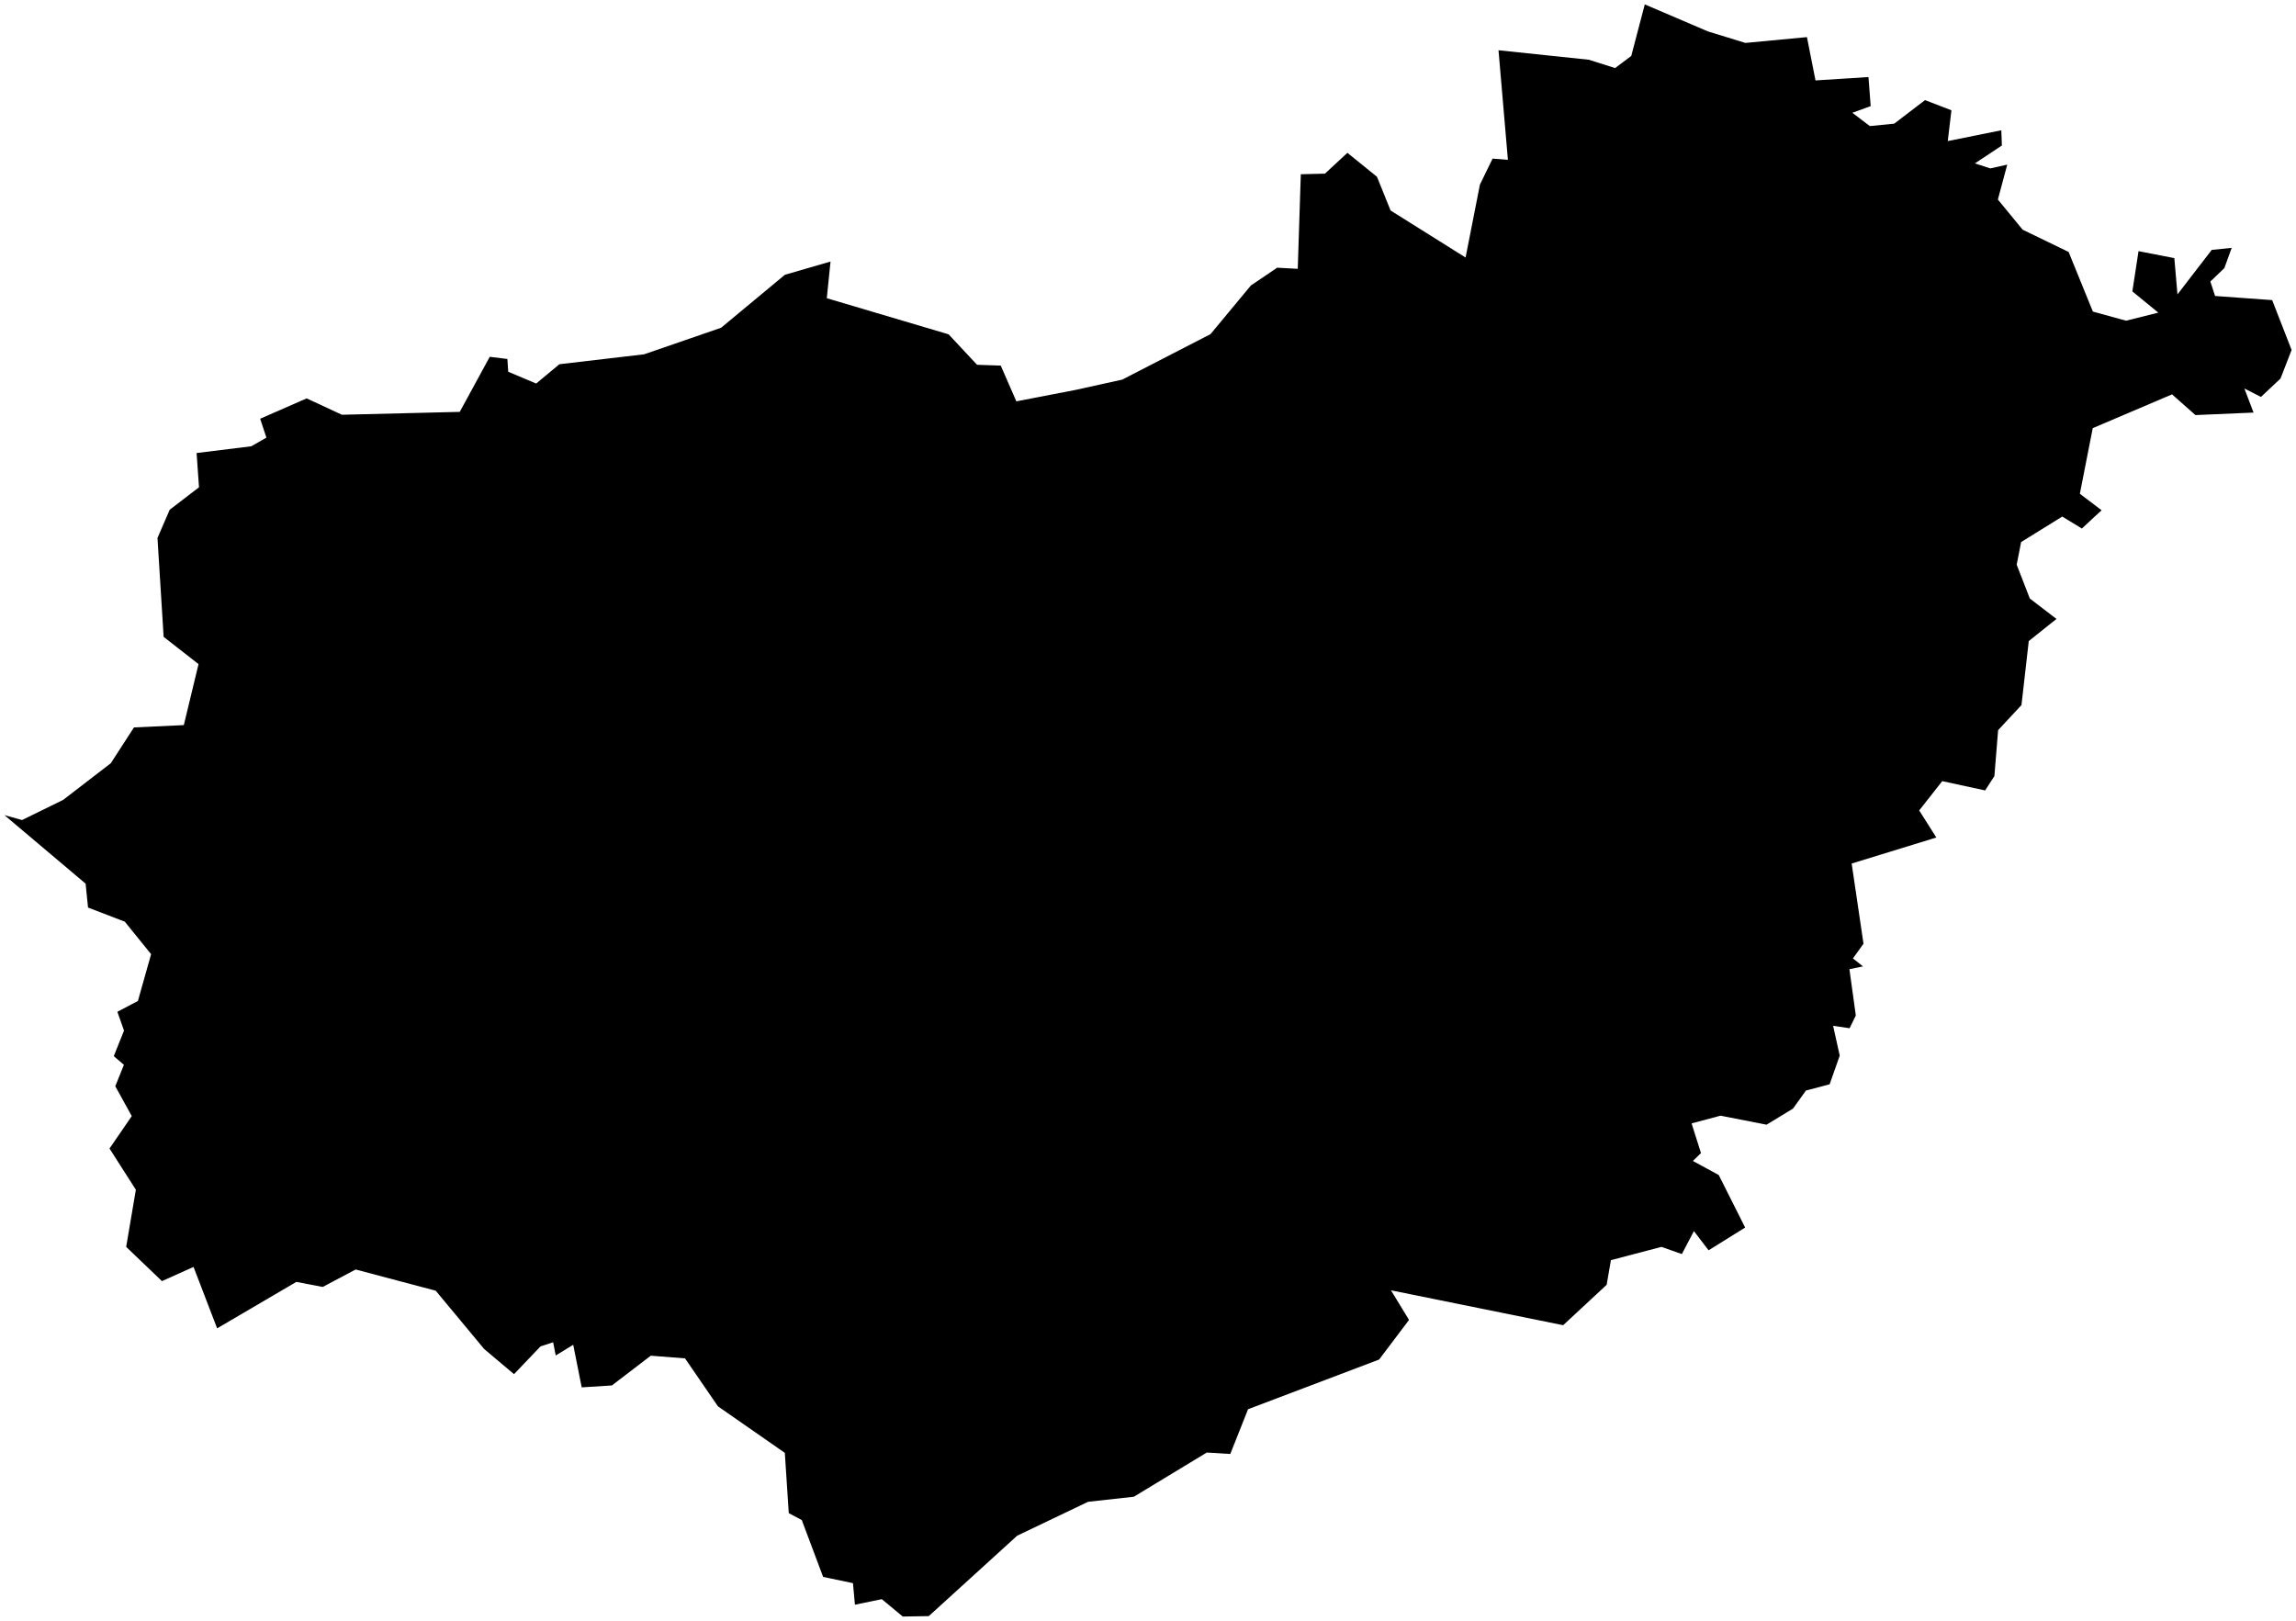 <svg version="1.1" baseProfile="tiny" id="svg2" x="0px" y="0px" width="65.201px" height="46.031px" viewBox="0 0 65.201 46.031" overflow="scroll" xml:space="preserve" xmlns="http://www.w3.org/2000/svg">

<g id="E07000166" transform="translate(-448.615,-546.994)">
	<polygon id="polygon5" fill="#000000" stroke-width="0.25" stroke-miterlimit="10" points="500.171,549.278    501.675,549.182 501.738,550.007 501.218,550.197 501.714,550.574 502.407,550.505 503.281,549.837 504.031,550.126 503.927,551    505.447,550.694 505.464,551.126 504.698,551.634 505.134,551.776 505.616,551.669 505.35,552.66 506.053,553.516 507.359,554.149    508.048,555.842 508.99,556.101 509.906,555.872 509.169,555.269 509.344,554.126 510.361,554.324 510.45,555.354 511.423,554.09    511.99,554.033 511.781,554.608 511.384,554.988 511.518,555.399 513.139,555.516 513.691,556.932 513.376,557.744 512.82,558.266    512.35,558.026 512.611,558.71 510.96,558.781 510.296,558.193 508.044,559.152 507.678,561.016 508.296,561.484 508.023,561.734    507.736,562.003 507.178,561.663 506.01,562.387 505.884,563.029 506.257,563.99 507.014,564.57 506.227,565.199 506.02,567.016    505.357,567.728 505.251,569.033 504.988,569.44 503.77,569.176 503.116,570.008 503.602,570.777 501.198,571.516 501.534,573.794    501.234,574.21 501.52,574.437 501.134,574.516 501.316,575.831 501.139,576.193 500.671,576.124 500.859,576.971 500.572,577.785    499.9,577.962 499.531,578.476 498.781,578.932 497.473,578.676 496.652,578.896 496.919,579.738 496.689,579.962 497.423,580.361    498.173,581.853 497.135,582.499 496.718,581.954 496.376,582.606 495.796,582.402 494.361,582.779 494.24,583.479    493.005,584.626 488.115,583.635 488.628,584.476 487.779,585.601 484.057,587.012 483.552,588.283 482.885,588.242    480.814,589.497 479.514,589.641 477.501,590.603 474.99,592.887 474.251,592.899 473.656,592.406 472.893,592.563    472.837,591.951 471.99,591.774 471.384,590.16 471.014,589.962 470.902,588.251 469.003,586.93 468.068,585.568 467.096,585.492    465.991,586.337 465.134,586.391 464.893,585.182 464.396,585.486 464.323,585.111 463.964,585.228 463.212,586.016    462.365,585.303 460.988,583.646 458.714,583.044 457.779,583.54 457.031,583.396 454.781,584.715 454.111,582.971    453.214,583.374 452.198,582.402 452.473,580.779 451.725,579.609 452.357,578.688 451.889,577.84 452.134,577.231    451.846,576.986 452.137,576.26 451.948,575.726 452.531,575.419 452.906,574.09 452.159,573.167 451.115,572.766 451.046,572.087    448.74,570.141 449.241,570.281 450.409,569.708 451.762,568.667 452.419,567.651 453.835,567.585 454.253,565.853    453.262,565.079 453.087,562.271 453.434,561.469 454.266,560.831 454.198,559.859 455.751,559.667 456.18,559.421    456.003,558.885 457.323,558.307 458.325,558.772 461.671,558.69 462.523,557.126 463.023,557.188 463.048,557.551    463.841,557.885 464.501,557.337 466.907,557.055 469.093,556.301 470.904,554.797 472.2,554.421 472.094,555.462 475.553,556.488    476.361,557.353 477.034,557.376 477.477,558.391 479.156,558.067 480.484,557.774 482.99,556.483 484.137,555.101    484.884,554.596 485.468,554.628 485.555,551.942 486.24,551.925 486.878,551.334 487.718,552.014 488.104,552.971    490.234,554.307 490.641,552.237 491.001,551.498 491.436,551.533 491.169,548.421 493.732,548.69 494.48,548.927 494.939,548.582    495.323,547.119 497.116,547.886 498.18,548.213 499.928,548.048  " />
</g>
</svg>